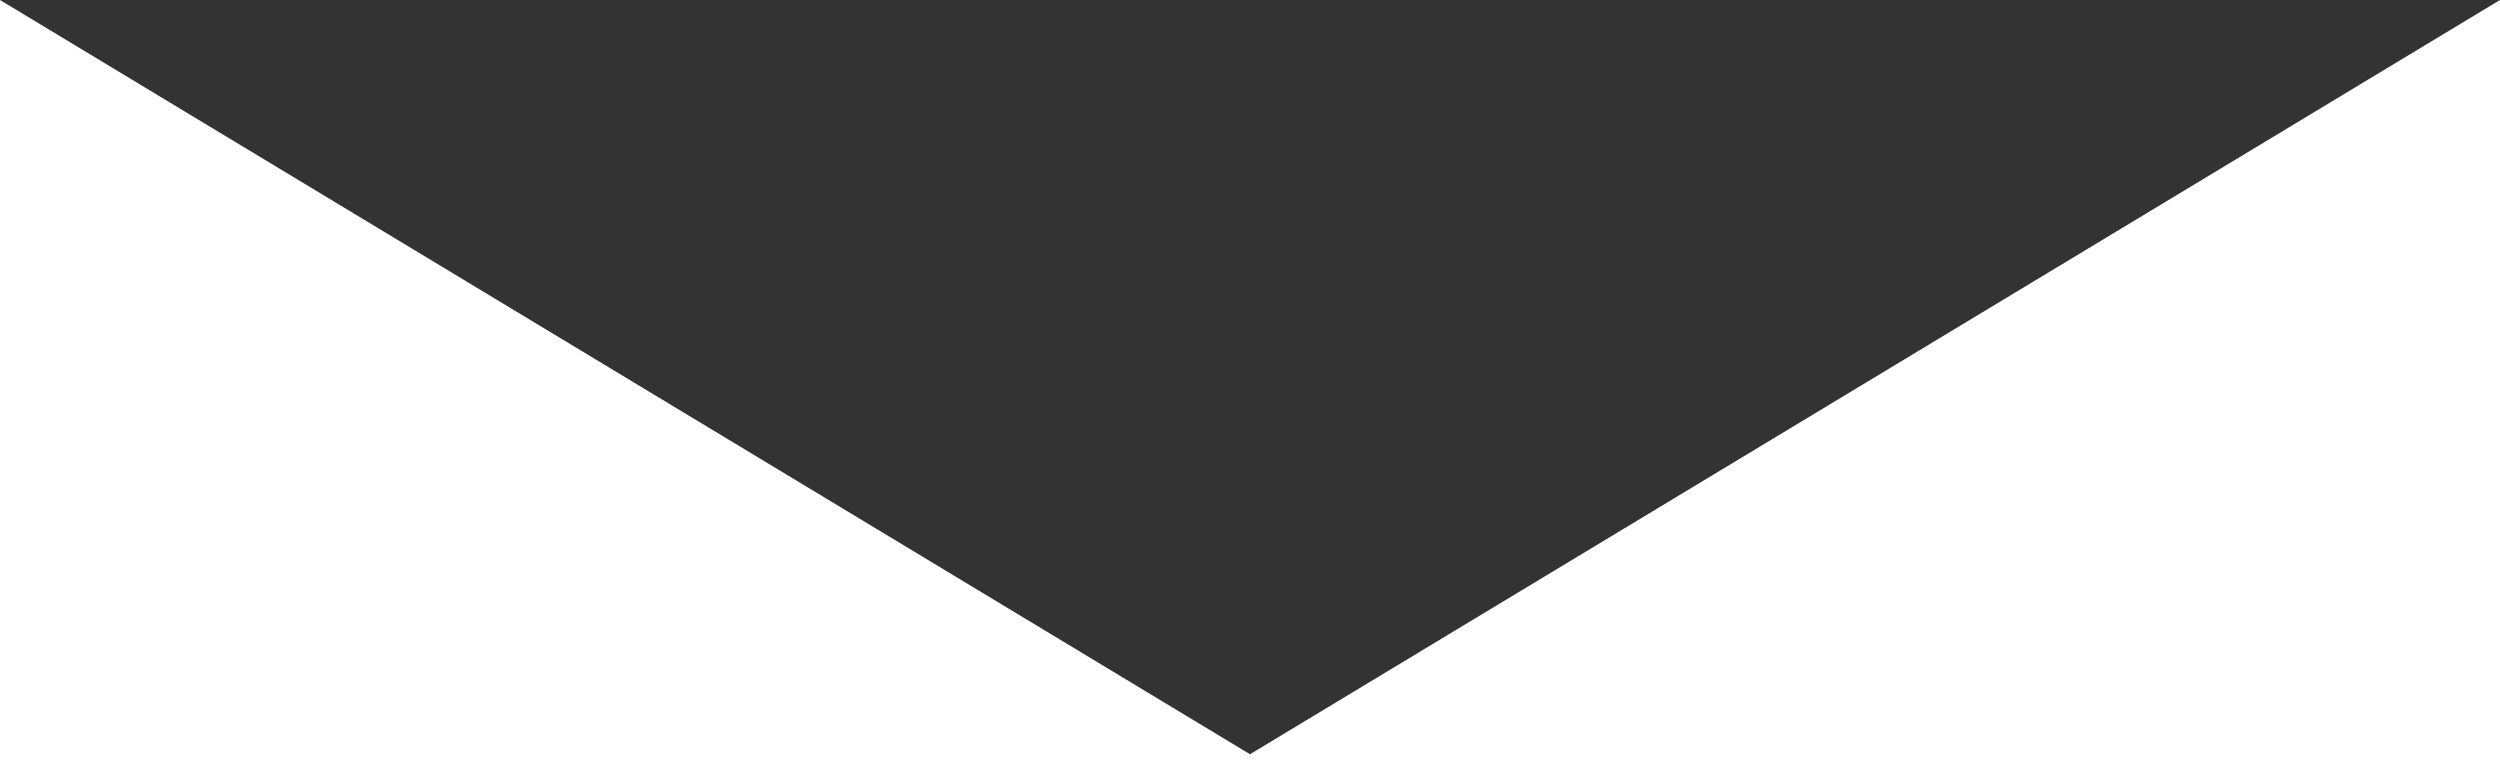 <svg id="Layer_1" data-name="Layer 1" xmlns="http://www.w3.org/2000/svg" viewBox="0 0 464.516 142.144">
  <rect x="0" y="0" width="464.516" height="142.144" fill="#333333" stroke="none"/>
  <defs>
    <style>
      .cls-1 {
        fill: #fff;
      }
    </style>
  </defs>
  <title>mboile top image block out</title>
  <polygon class="cls-1" points="464.516 142.144 0 142.144 0 0 232.258 140.144 464.516 0 464.516 142.144"/>
</svg>
